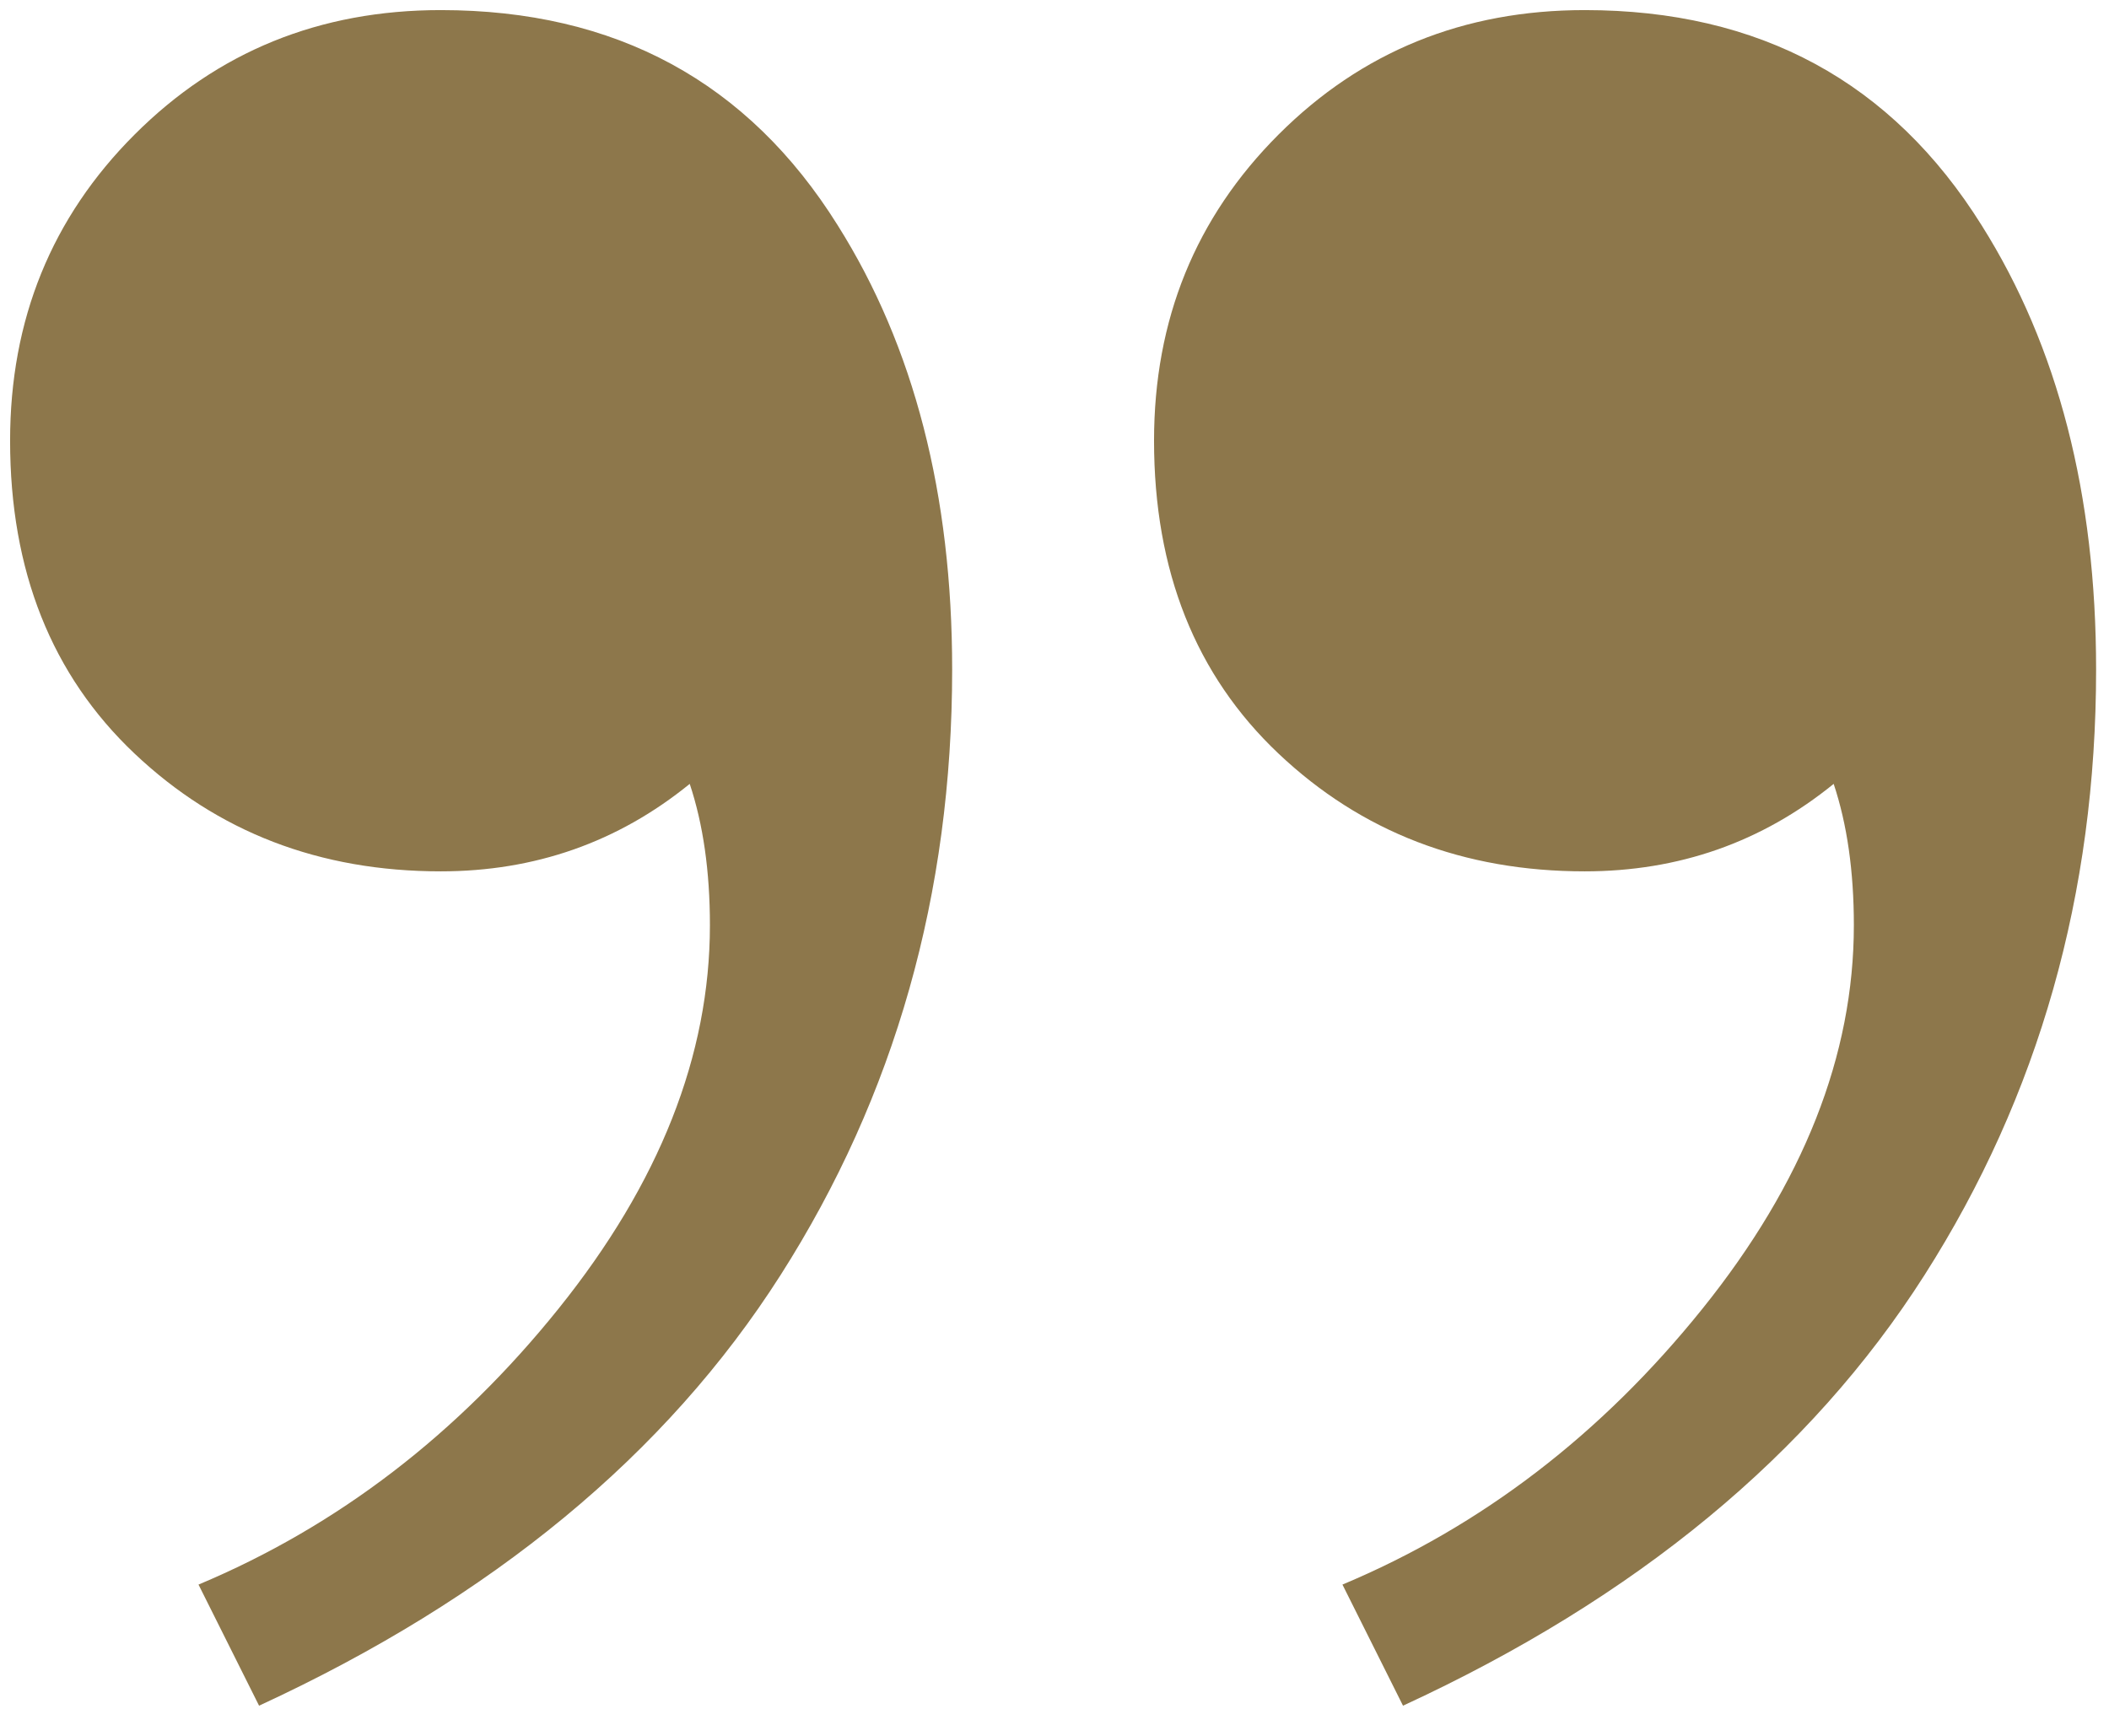 <svg xmlns="http://www.w3.org/2000/svg" id="Calque_1" viewBox="0 0 37.61 30.96"><g id="_" style="isolation:isolate;"><g style="isolation:isolate;"><path d="M14.94,4.02c1.36,2.16,2.04,4.8,2.04,7.92,0,4-1.02,7.6-3.06,10.8-2.04,3.2-5.14,5.76-9.3,7.68l-1.08-2.16c2.48-1.04,4.62-2.68,6.42-4.92,1.8-2.24,2.7-4.52,2.7-6.84,0-.96-.12-1.8-.36-2.52-1.28,1.04-2.76,1.56-4.44,1.56-2.16,0-3.98-.7-5.46-2.1C.92,12.04,.18,10.18,.18,7.86,.18,5.7,.92,3.88,2.4,2.4,3.88,.92,5.7,.18,7.86,.18c3.12,0,5.48,1.28,7.08,3.84Zm20.4,0c1.36,2.16,2.04,4.8,2.04,7.92,0,4-1.02,7.6-3.06,10.8-2.04,3.2-5.14,5.76-9.3,7.68l-1.08-2.16c2.48-1.04,4.62-2.68,6.42-4.92,1.8-2.24,2.7-4.52,2.7-6.84,0-.96-.12-1.8-.36-2.52-1.28,1.04-2.76,1.56-4.44,1.56-2.16,0-3.98-.7-5.46-2.1-1.48-1.4-2.22-3.26-2.22-5.58,0-2.16,.74-3.98,2.22-5.46C24.28,.92,26.1,.18,28.26,.18c3.12,0,5.48,1.28,7.08,3.84Z" style="fill:#8d774b;"></path></g></g></svg>